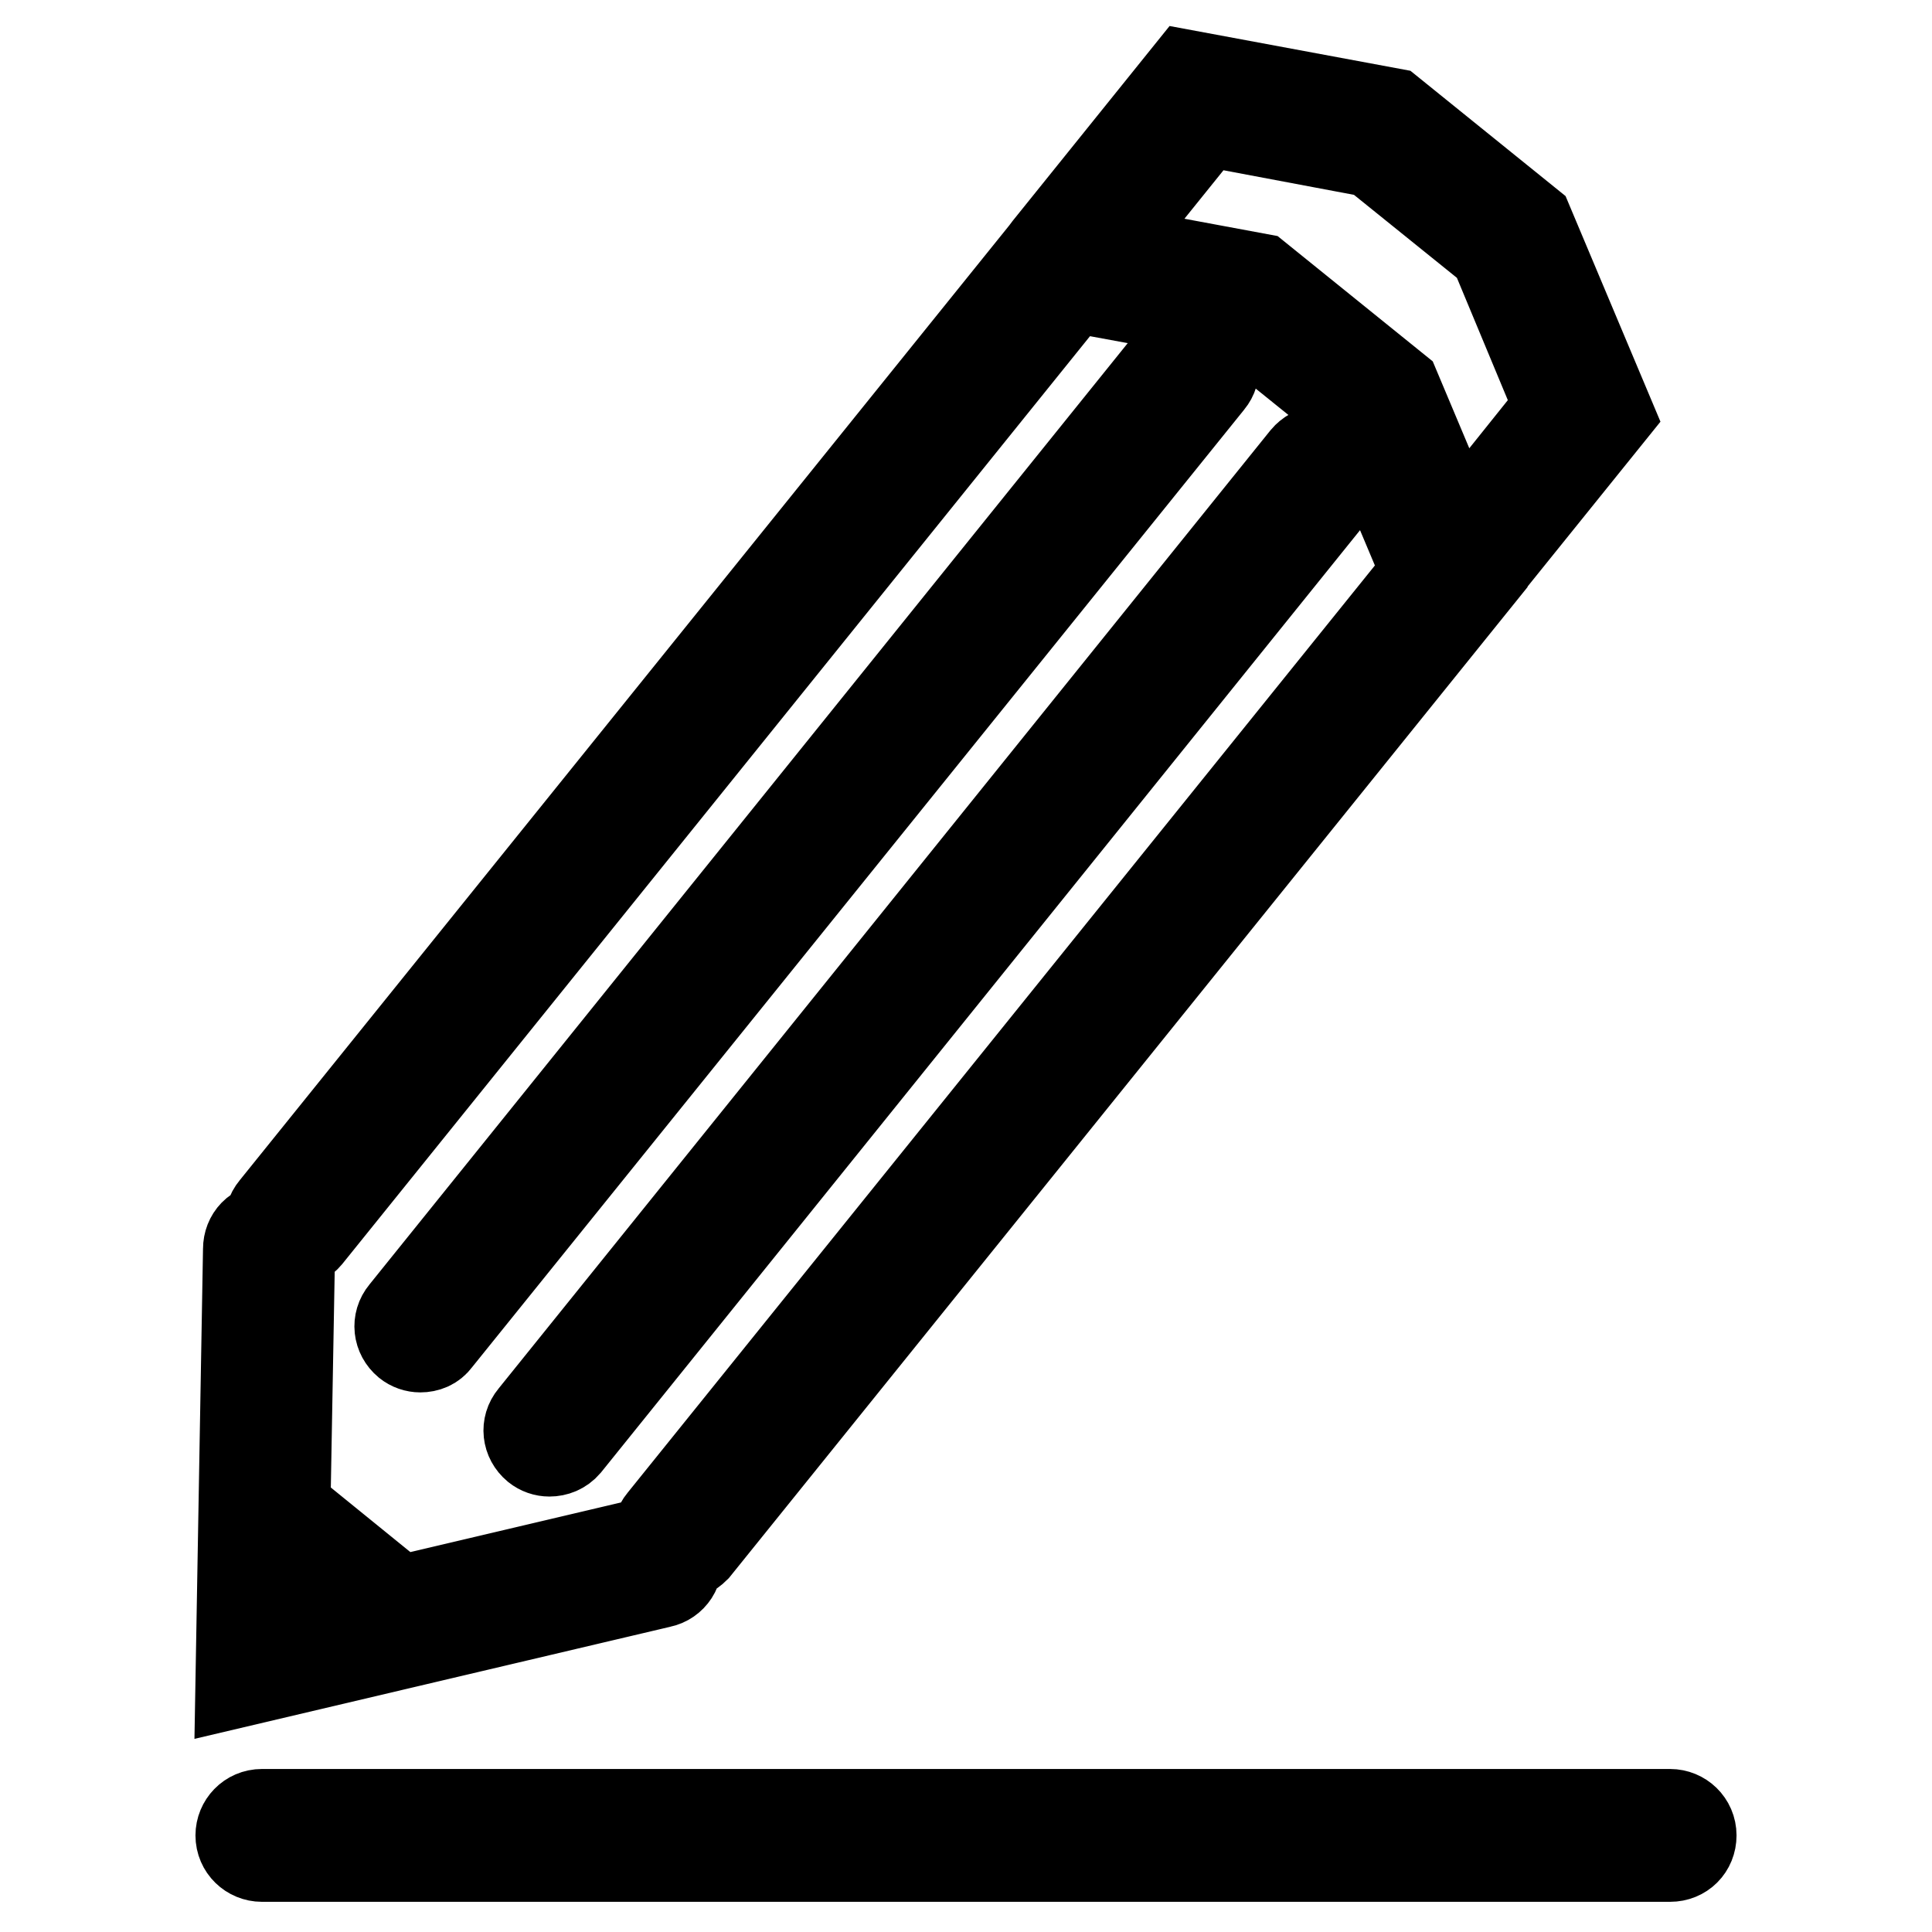 <?xml version="1.0" encoding="utf-8"?>
<!-- Svg Vector Icons : http://www.onlinewebfonts.com/icon -->
<!DOCTYPE svg PUBLIC "-//W3C//DTD SVG 1.1//EN" "http://www.w3.org/Graphics/SVG/1.1/DTD/svg11.dtd">
<svg version="1.1" xmlns="http://www.w3.org/2000/svg" xmlns:xlink="http://www.w3.org/1999/xlink" x="0px" y="0px" viewBox="0 0 256 256" enable-background="new 0 0 256 256" xml:space="preserve">
<g> <path stroke-width="12" fill-opacity="0" stroke="#000000"  d="M89.9,206.1c-0.6,0-1.2-0.2-1.7-0.6c-1.2-1-1.4-2.7-0.4-3.9L189.1,75.9L180.3,55l-16-12.9L142,38 L40.7,163.7c-1,1.2-2.7,1.4-3.9,0.4c-1.2-1-1.4-2.7-0.4-3.9L139.8,31.9l26.9,5l18.2,14.7l10.6,25.2L92.1,205.1 C91.5,205.7,90.7,206.1,89.9,206.1z M192.3,79.1c-0.6,0-1.2-0.2-1.7-0.6c-1.2-1-1.4-2.7-0.4-3.9L206.7,54L198,33.1l-16-12.9 L159.7,16l-16.6,20.6c-1,1.2-2.7,1.4-3.9,0.4c-1.2-1-1.4-2.7-0.4-3.9L157.4,10l26.9,5l18.2,14.7l10.6,25.2l-18.7,23.2 C193.9,78.7,193.1,79.1,192.3,79.1z M55.7,178.5c-0.6,0-1.2-0.2-1.7-0.6c-1.2-1-1.4-2.7-0.4-3.9L155.9,47c1-1.2,2.7-1.4,3.9-0.4 c1.2,1,1.4,2.7,0.4,3.9l-102.4,127C57.3,178.2,56.5,178.5,55.7,178.5z M72.8,192.3c-0.6,0-1.2-0.2-1.7-0.6c-1.2-1-1.4-2.7-0.4-3.9 L173,60.8c1-1.2,2.7-1.4,3.9-0.4c1.2,1,1.4,2.7,0.4,3.9L75,191.3C74.4,192,73.6,192.3,72.8,192.3z M31.9,222.8l1-57.3 c0-1.5,1.1-2.8,2.8-2.7c1.5,0,2.7,1.3,2.7,2.8l-0.9,50.2l48.8-11.5c1.5-0.3,3,0.6,3.3,2.1c0.4,1.5-0.6,3-2.1,3.3L31.9,222.8z  M52.2,217.9c-0.6,0-1.2-0.2-1.7-0.6l-17.1-13.8c-1.2-1-1.4-2.7-0.4-3.9c1-1.2,2.7-1.4,3.9-0.4L53.9,213c1.2,1,1.4,2.7,0.4,3.9 C53.8,217.6,53,217.9,52.2,217.9z M221.3,246H34.7c-1.5,0-2.8-1.2-2.8-2.8c0-1.5,1.2-2.8,2.8-2.8h186.6c1.5,0,2.8,1.2,2.8,2.8 C224.1,244.8,222.9,246,221.3,246z"/></g>
</svg>